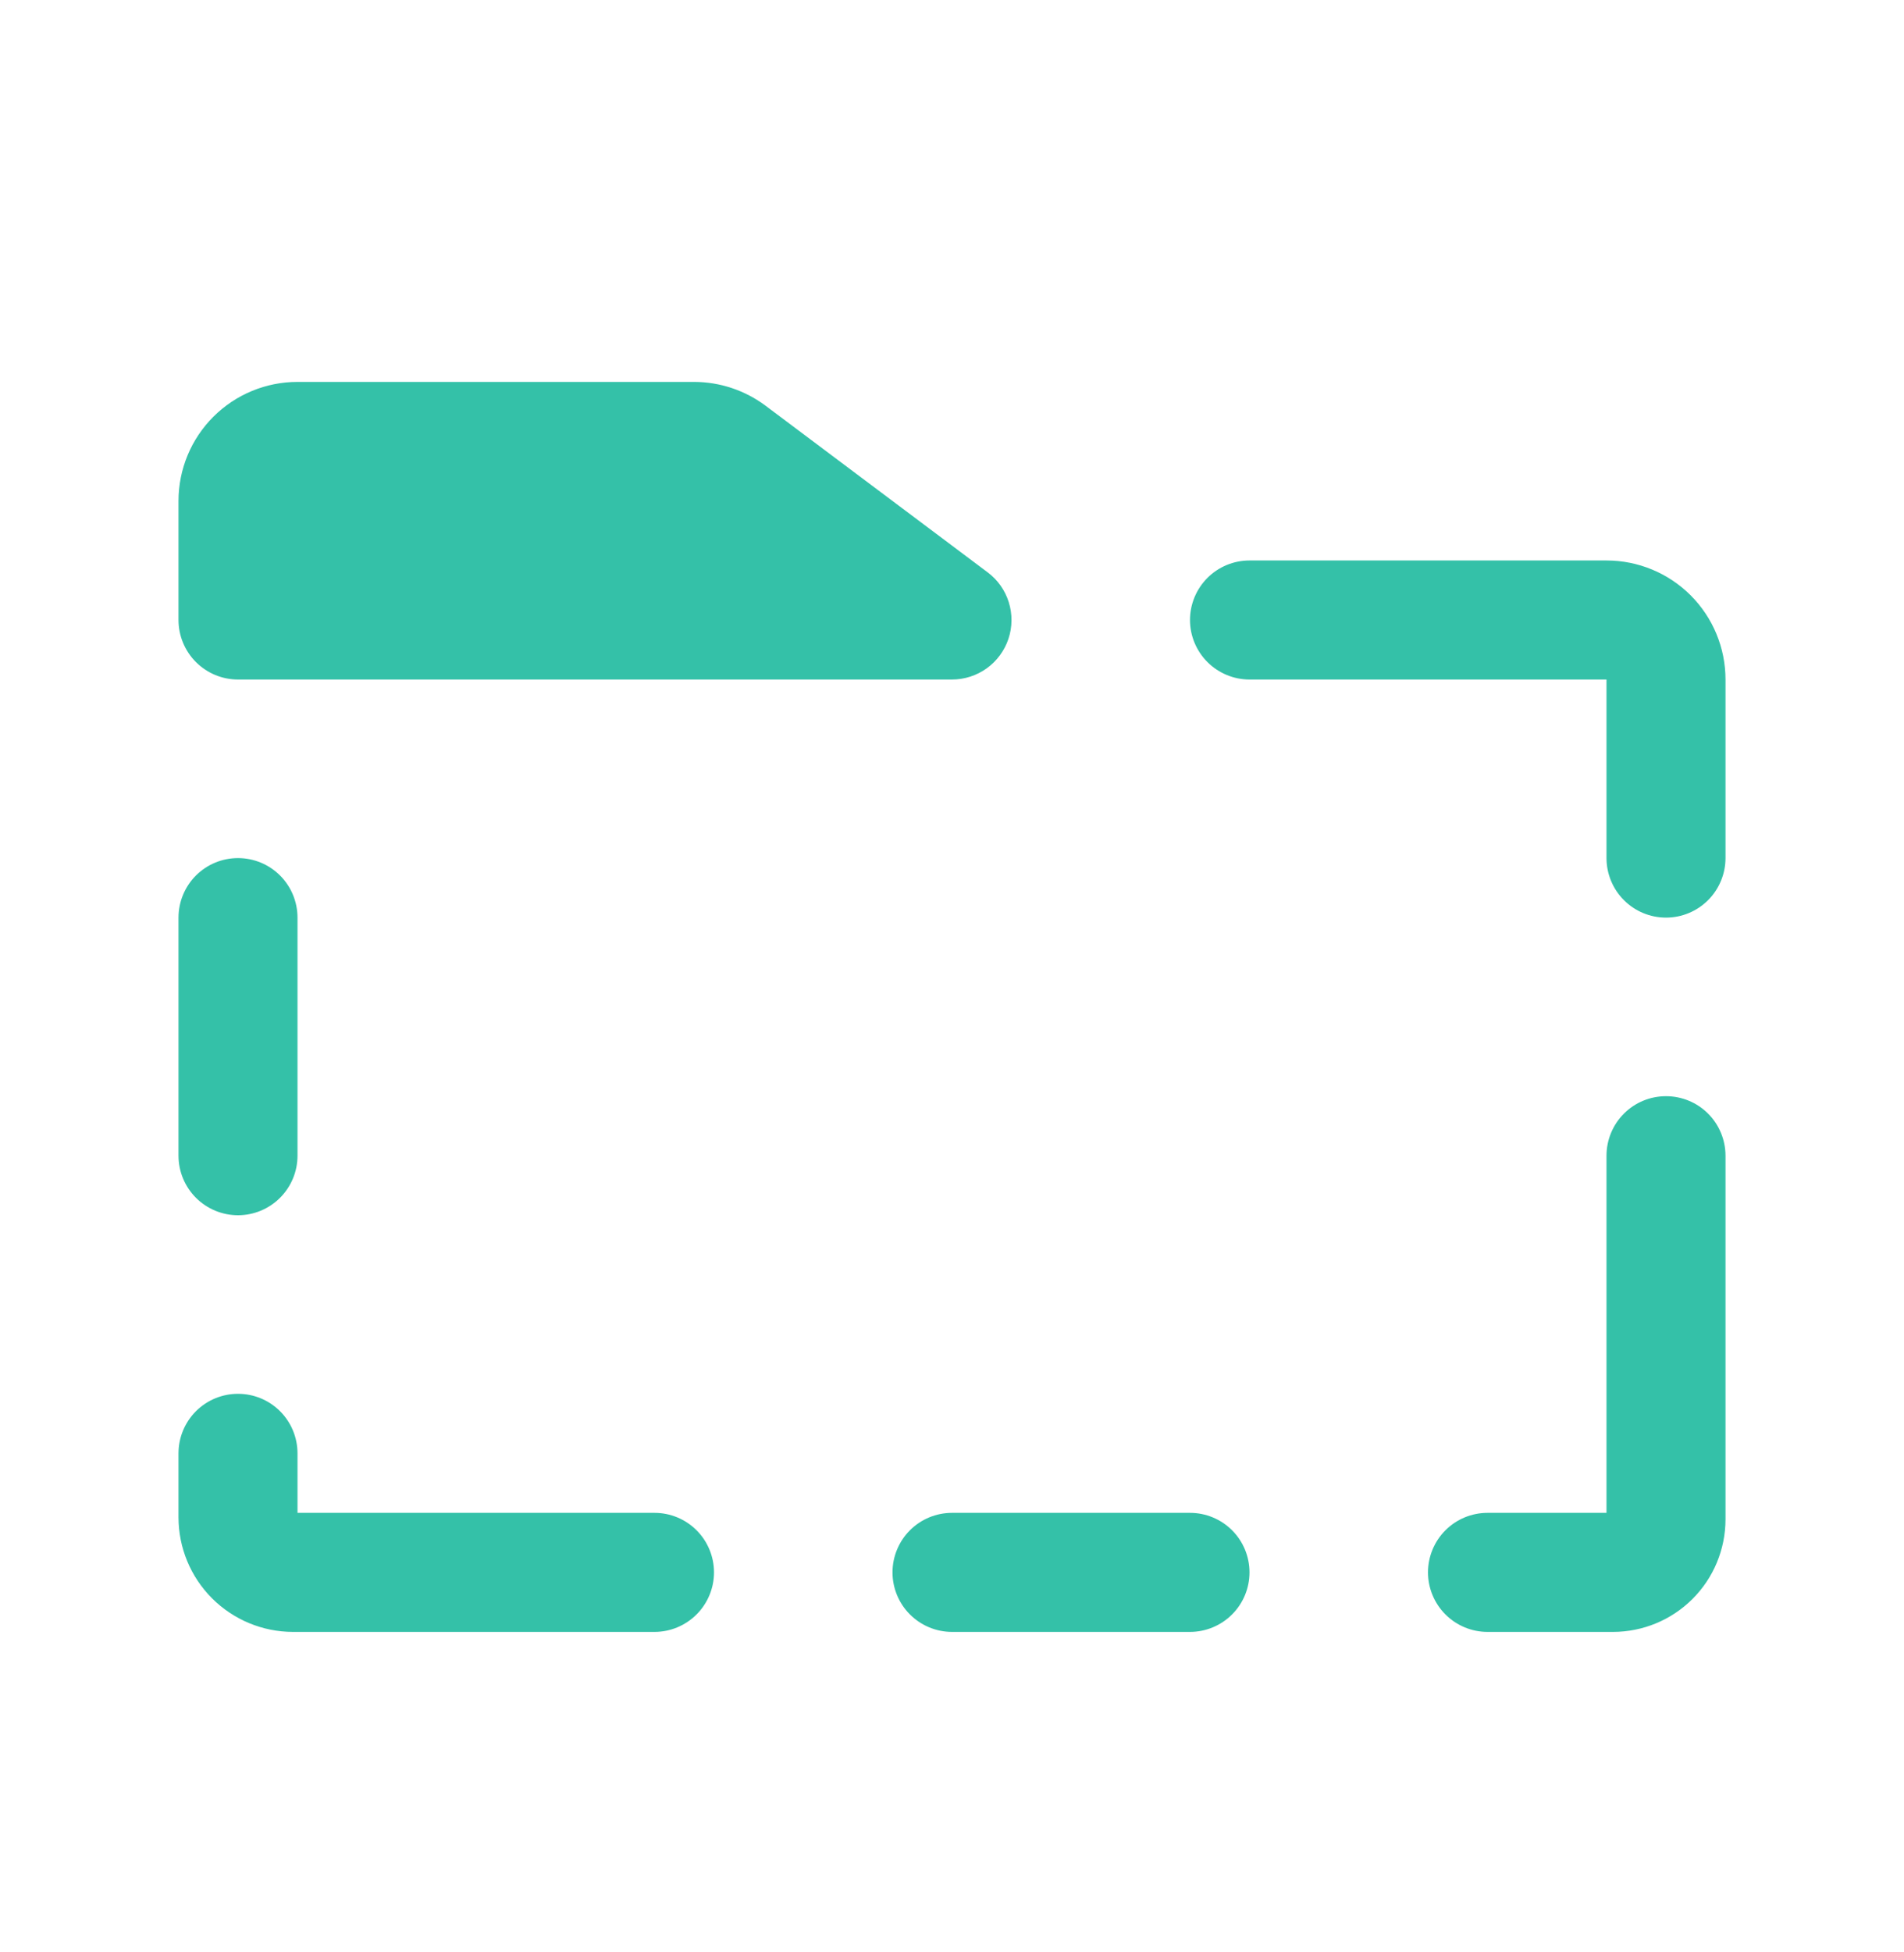 <svg width="40" height="41" viewBox="0 0 40 41" fill="none" xmlns="http://www.w3.org/2000/svg">
<g clip-path="url(#clip0_2460_2999)">
<path d="M3.75 13.02V10.52C3.75 9.856 4.013 9.221 4.482 8.752C4.951 8.283 5.587 8.02 6.25 8.02H14.583C15.123 8.021 15.649 8.196 16.083 8.52L20.75 12.02C20.96 12.177 21.115 12.396 21.193 12.647C21.271 12.897 21.269 13.166 21.186 13.415C21.103 13.664 20.944 13.88 20.731 14.034C20.518 14.187 20.262 14.27 20 14.27H5C4.668 14.27 4.351 14.138 4.116 13.903C3.882 13.669 3.75 13.351 3.75 13.02ZM13.75 31.77H6.25V30.52C6.25 30.188 6.118 29.87 5.884 29.636C5.649 29.401 5.332 29.27 5 29.27C4.668 29.27 4.351 29.401 4.116 29.636C3.882 29.87 3.75 30.188 3.75 30.52V31.866C3.751 32.504 4.004 33.114 4.455 33.565C4.905 34.015 5.516 34.269 6.153 34.27H13.75C14.082 34.27 14.399 34.138 14.634 33.903C14.868 33.669 15 33.351 15 33.02C15 32.688 14.868 32.37 14.634 32.136C14.399 31.901 14.082 31.77 13.75 31.77ZM25 31.77H20C19.669 31.77 19.351 31.901 19.116 32.136C18.882 32.37 18.75 32.688 18.75 33.02C18.75 33.351 18.882 33.669 19.116 33.903C19.351 34.138 19.669 34.27 20 34.27H25C25.331 34.27 25.649 34.138 25.884 33.903C26.118 33.669 26.25 33.351 26.25 33.02C26.25 32.688 26.118 32.37 25.884 32.136C25.649 31.901 25.331 31.77 25 31.77ZM35 23.02C34.669 23.02 34.35 23.151 34.116 23.386C33.882 23.62 33.75 23.938 33.75 24.27V31.77H31.25C30.919 31.77 30.601 31.901 30.366 32.136C30.132 32.37 30 32.688 30 33.02C30 33.351 30.132 33.669 30.366 33.903C30.601 34.138 30.919 34.27 31.25 34.27H33.889C34.515 34.269 35.115 34.02 35.558 33.577C36 33.135 36.249 32.535 36.25 31.909V24.27C36.25 23.938 36.118 23.62 35.884 23.386C35.65 23.151 35.331 23.02 35 23.02ZM33.75 11.77H26.25C25.919 11.77 25.601 11.901 25.366 12.136C25.132 12.37 25 12.688 25 13.02C25 13.351 25.132 13.669 25.366 13.903C25.601 14.138 25.919 14.27 26.25 14.27H33.75V18.02C33.75 18.351 33.882 18.669 34.116 18.903C34.35 19.138 34.669 19.27 35 19.27C35.331 19.27 35.65 19.138 35.884 18.903C36.118 18.669 36.25 18.351 36.25 18.02V14.27C36.25 13.607 35.987 12.971 35.518 12.502C35.049 12.033 34.413 11.77 33.75 11.77ZM5 25.52C5.332 25.52 5.649 25.388 5.884 25.153C6.118 24.919 6.25 24.601 6.25 24.27V19.27C6.25 18.938 6.118 18.62 5.884 18.386C5.649 18.151 5.332 18.02 5 18.02C4.668 18.02 4.351 18.151 4.116 18.386C3.882 18.62 3.75 18.938 3.75 19.27V24.27C3.75 24.601 3.882 24.919 4.116 25.153C4.351 25.388 4.668 25.52 5 25.52Z" fill="#34C1A8"/>
</g>
<defs>
<clipPath id="clip0_2460_2999">
<rect width="40" height="40" fill="white" transform="translate(0 0.52)"/>
</clipPath>
</defs>
</svg>
